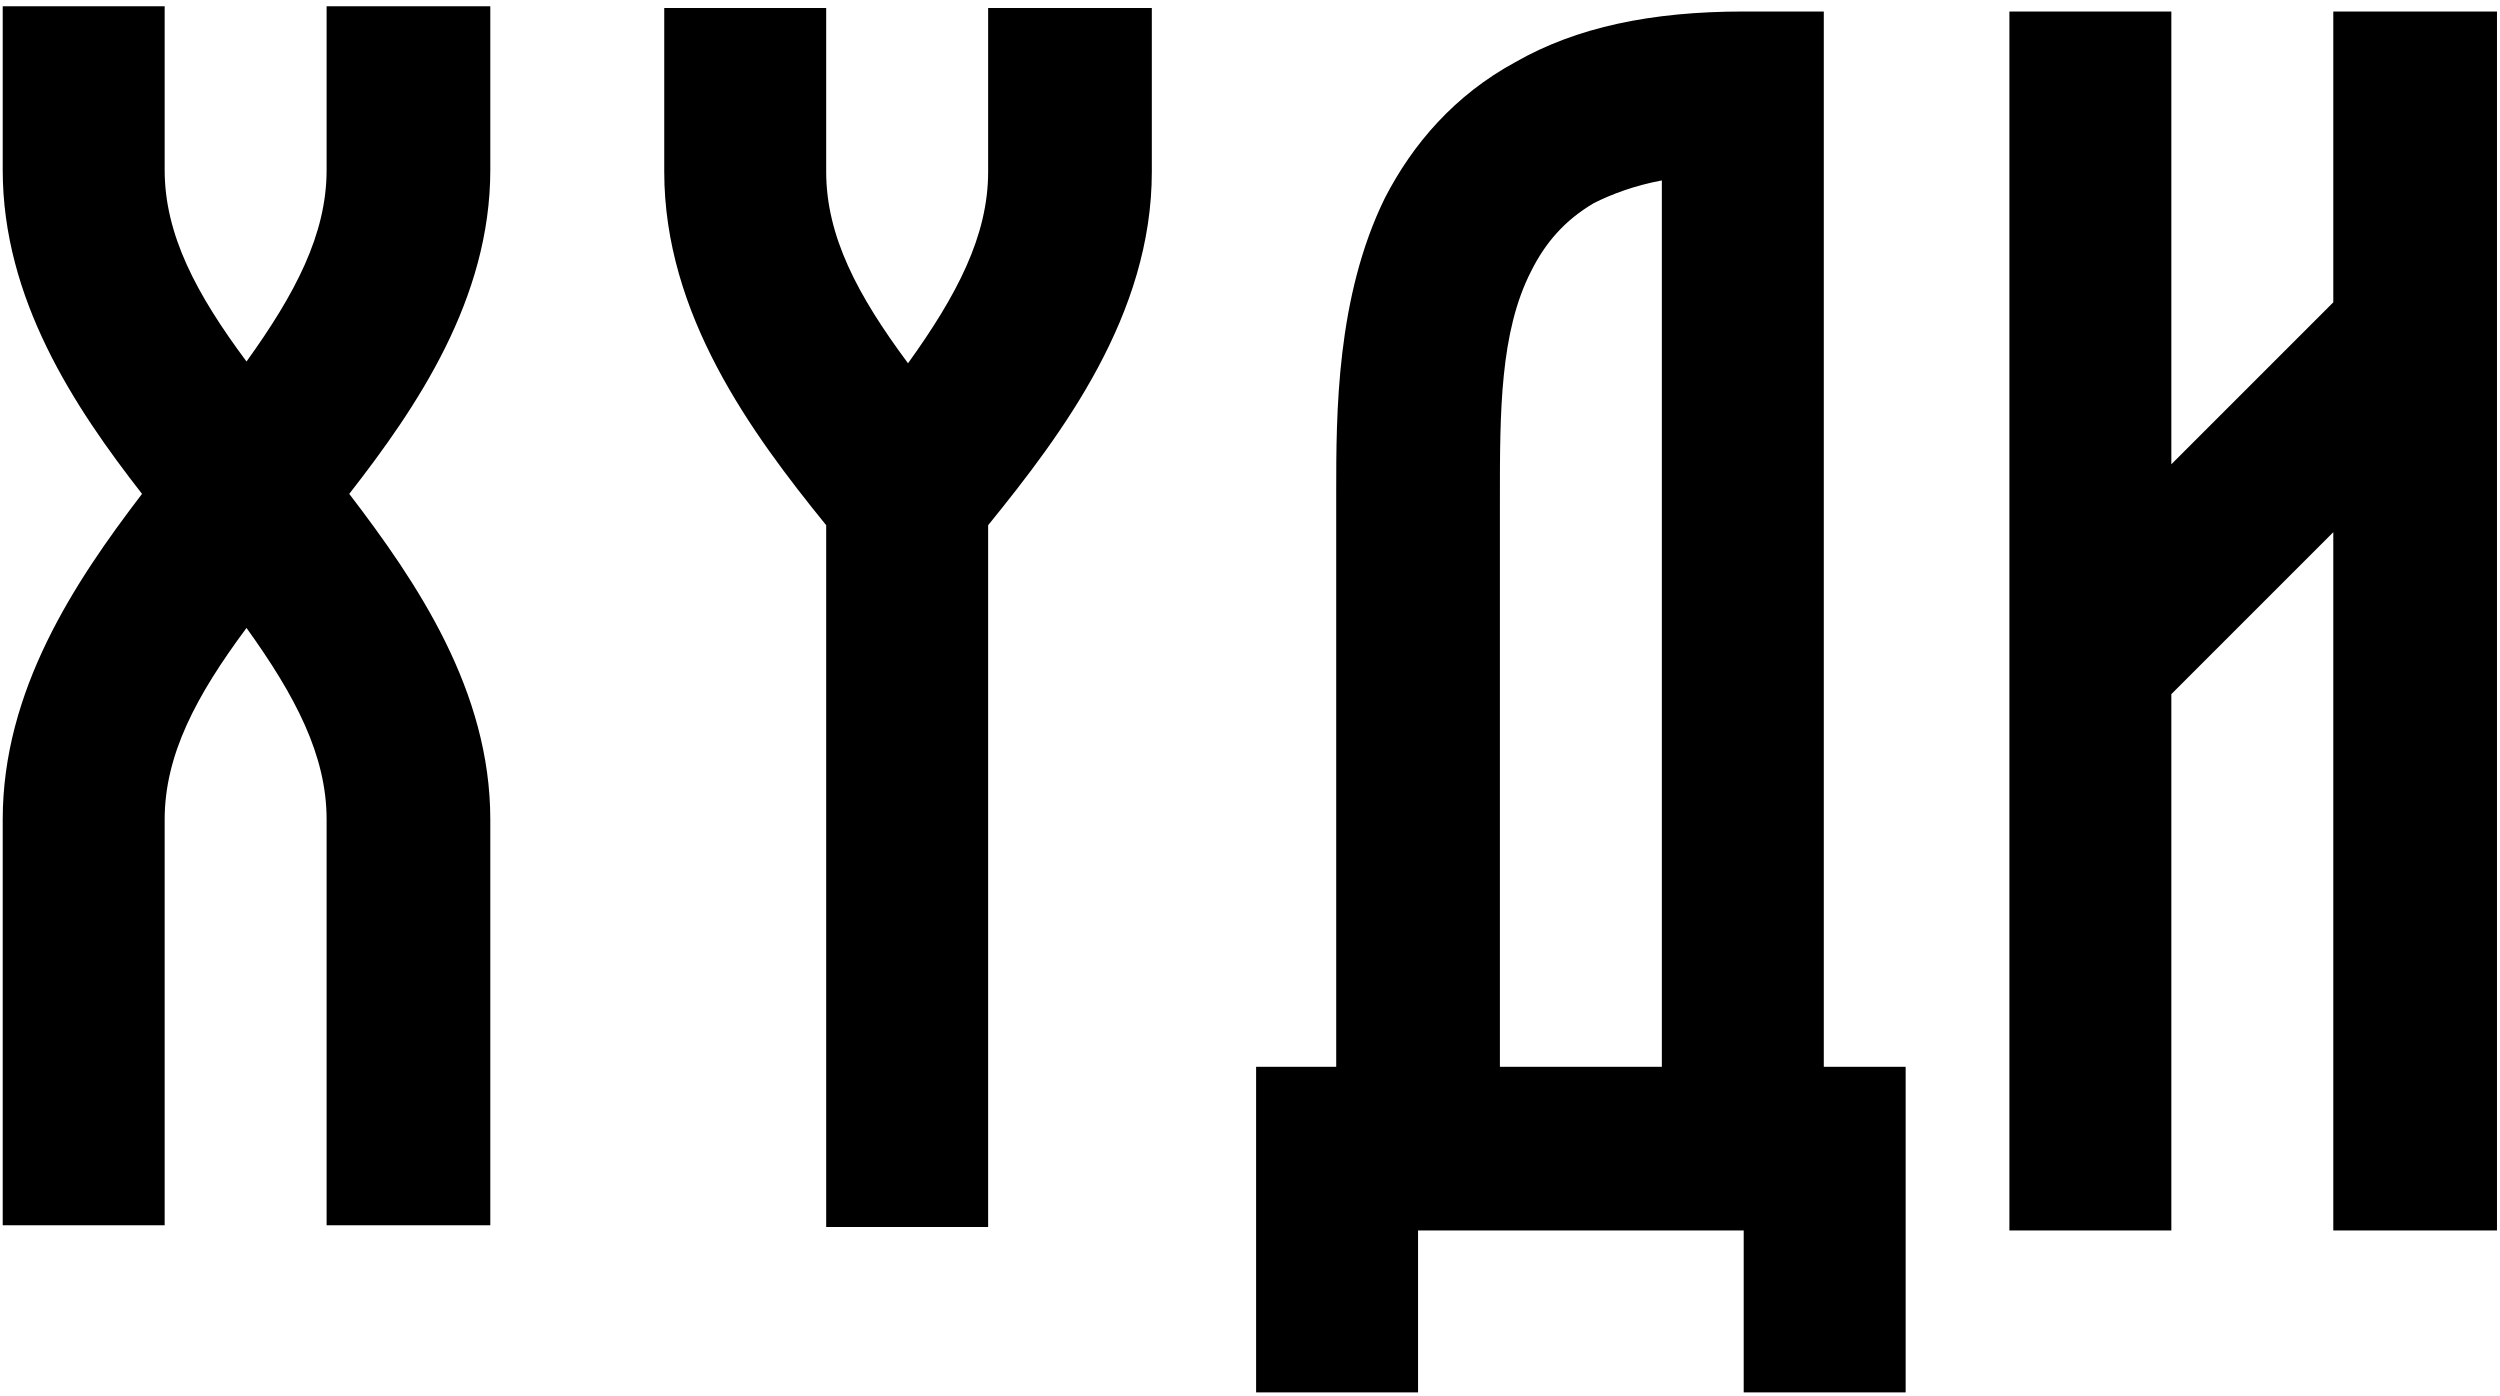 <?xml version="1.0" encoding="UTF-8"?> <svg xmlns="http://www.w3.org/2000/svg" width="326" height="182" viewBox="0 0 326 182" fill="none"> <path d="M0.354 0.819H21.472V22.164C21.472 30.566 25.559 38.287 32.145 47.143C38.503 38.287 42.59 30.566 42.59 22.164V0.819H63.935V22.164C63.935 38.968 54.398 53.047 45.542 64.401C54.398 75.981 63.935 90.06 63.935 106.864V159.773H42.59V106.864C42.59 98.462 38.503 90.742 32.145 81.885C25.559 90.742 21.472 98.462 21.472 106.864V159.773H0.354V106.864C0.354 90.06 9.664 75.981 18.52 64.401C9.664 53.047 0.354 38.968 0.354 22.164V0.819ZM86.617 1.046H107.735V22.391C107.735 30.793 111.822 38.514 118.407 47.37C124.765 38.514 128.853 30.793 128.853 22.391V1.046H150.198V22.391C150.198 41.012 138.617 56.453 128.853 68.488V160H107.735V68.488C97.97 56.453 86.617 41.012 86.617 22.391V1.046ZM237.823 139.109H248.496V181.572H227.378V160.454H184.914V181.572H163.796V139.109H174.242V65.082C174.242 64.628 174.242 64.401 174.242 64.174C174.242 53.955 174.242 38.741 180.6 25.797C184.233 18.758 189.683 12.4 197.63 8.086C205.578 3.544 215.342 1.5 227.378 1.5H237.823V139.109ZM216.705 139.109V23.527C213.072 24.208 210.12 25.343 207.849 26.479C203.989 28.75 201.491 31.701 199.674 35.335C195.587 43.282 195.587 53.728 195.587 65.082V139.109H216.705ZM262.025 160.454V1.5H283.143V60.54L304.261 39.422V1.5H325.606V160.454H304.261V69.396L283.143 90.514V160.454H262.025Z" fill="black"></path> </svg> 